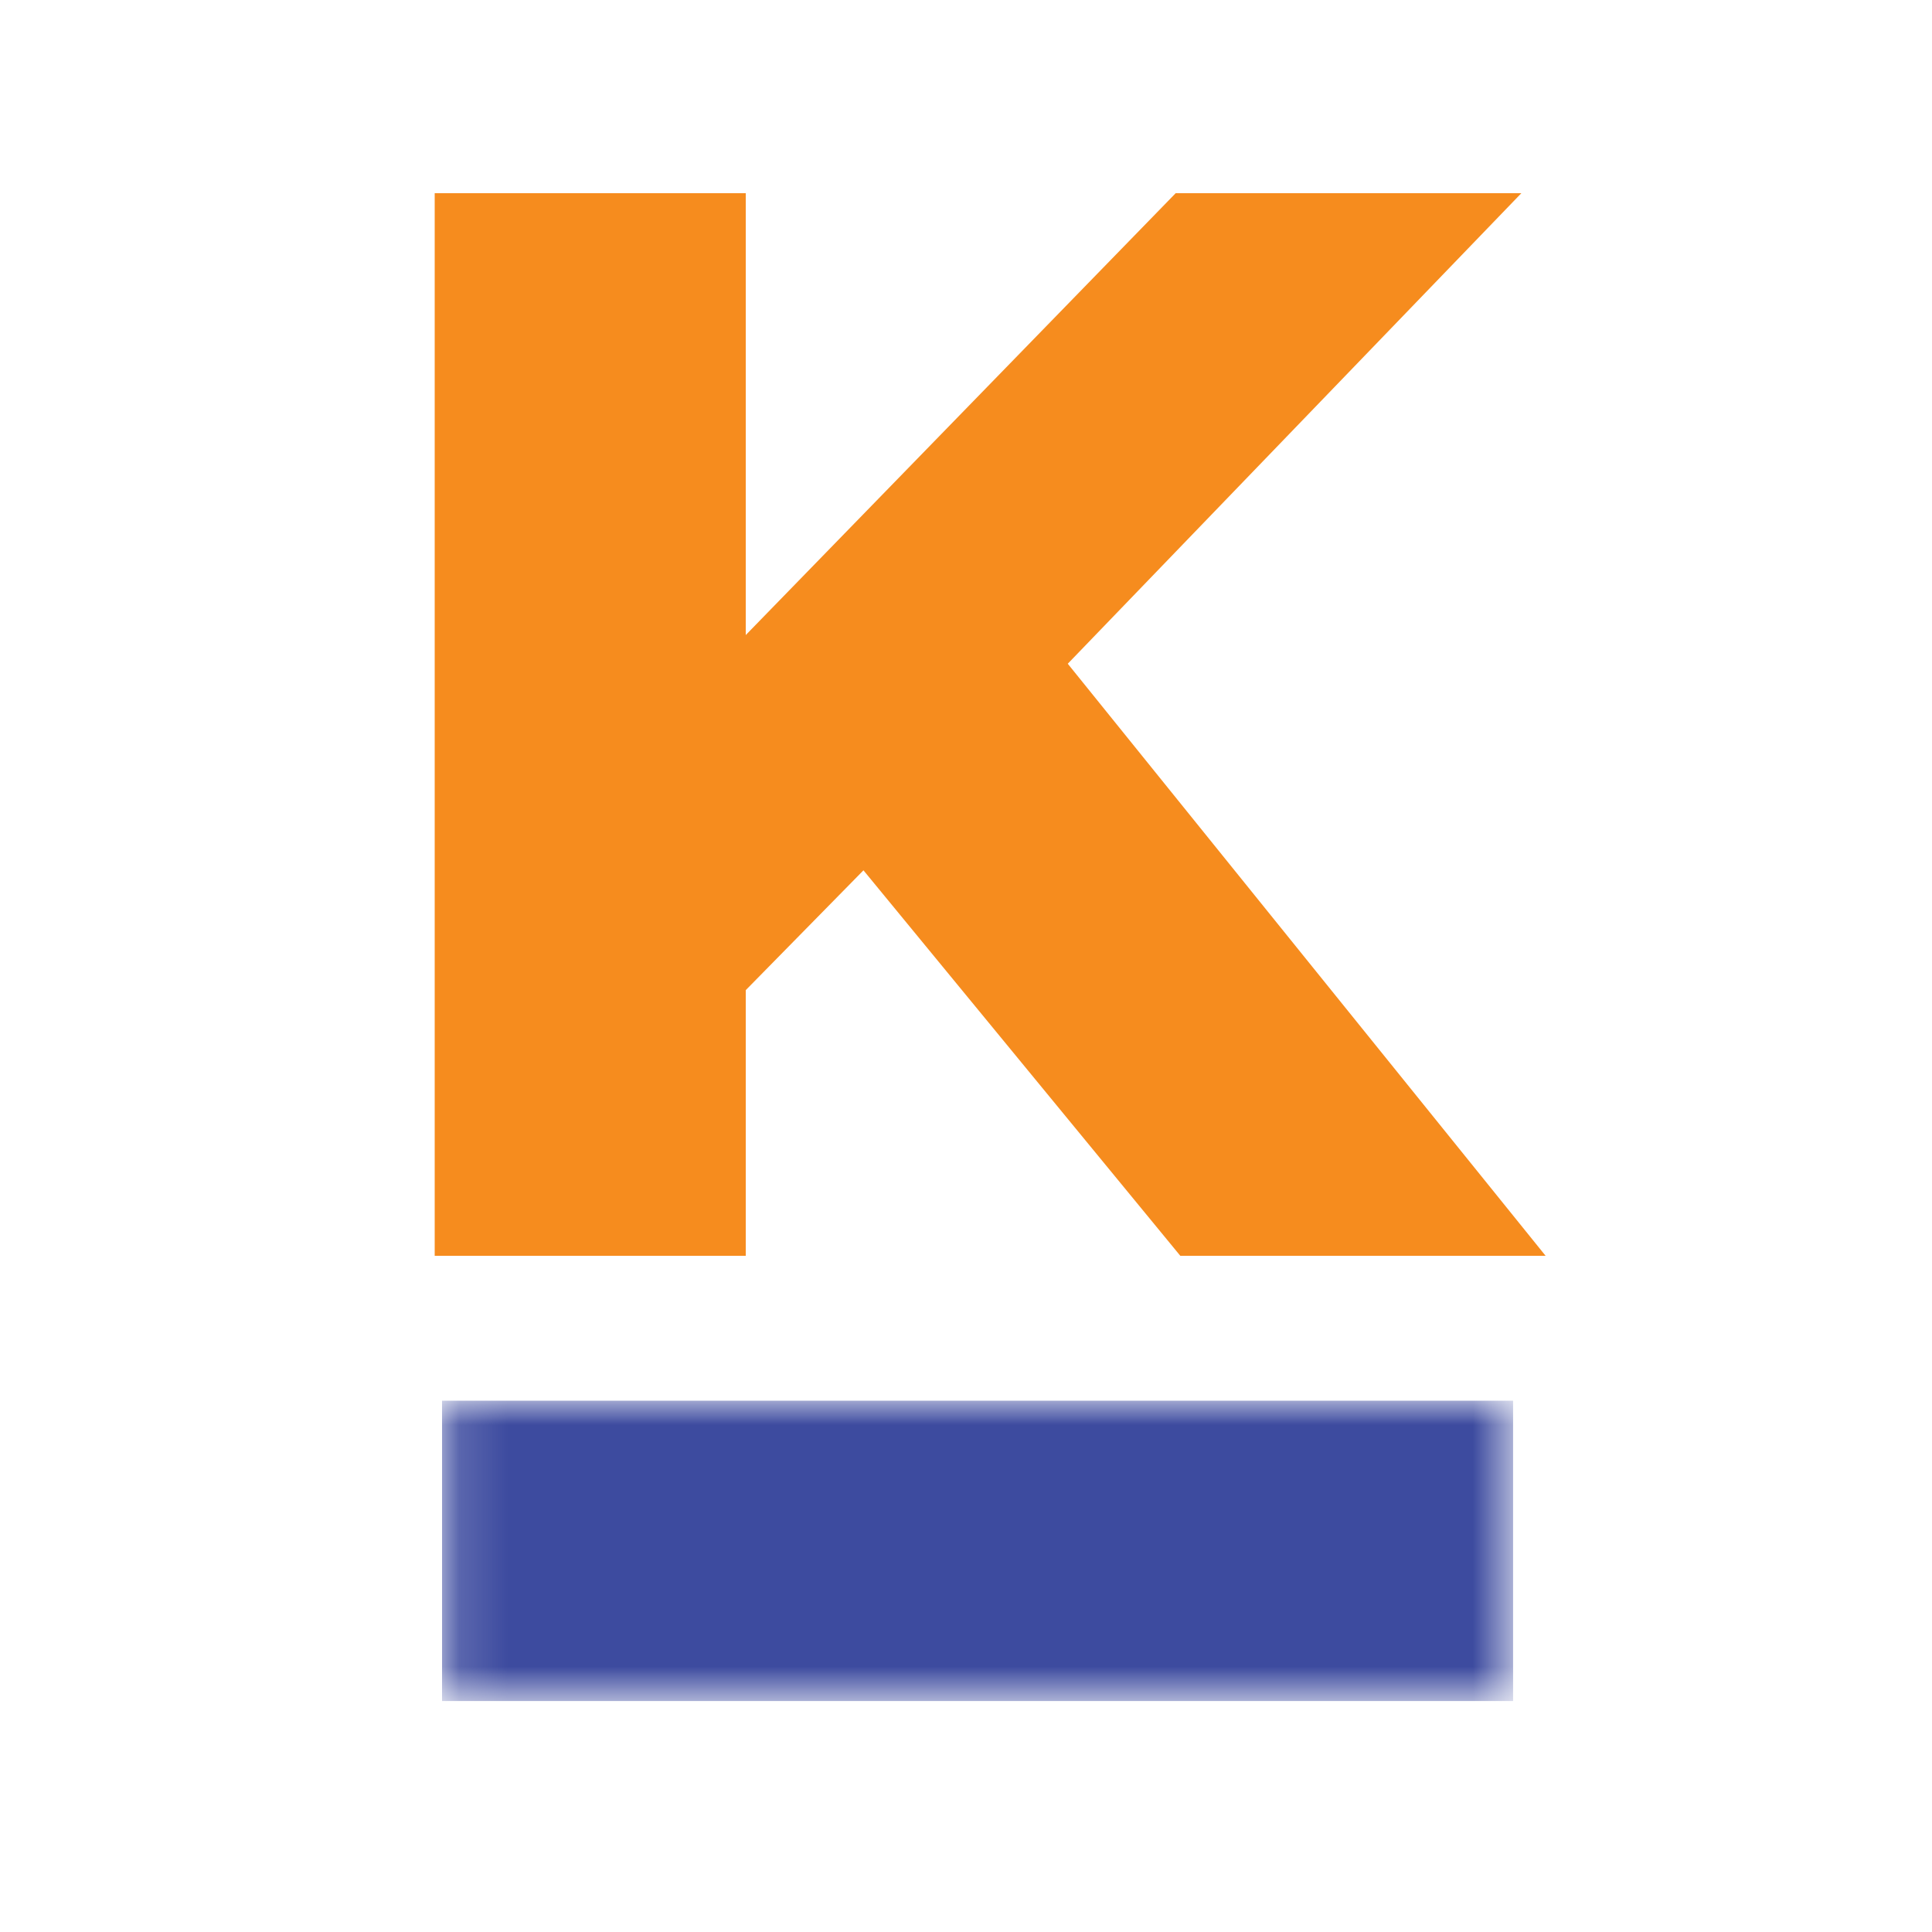 <svg width="40" height="40" viewBox="0 0 40 40" fill="none" xmlns="http://www.w3.org/2000/svg">
<rect width="40" height="40" fill="white"/>
<path d="M17.877 18.019L15.44 20.5V26H9V4H15.44V13.148L24.341 4H31.498L22.107 13.742L32 26H24.437L17.877 18.019Z" fill="#F68C1E"/>
<mask id="mask0_4347_22" style="mask-type:luminance" maskUnits="userSpaceOnUse" x="9" y="29" width="23" height="7">
<path d="M9.152 29H31.324V35.218H9.152V29Z" fill="white"/>
</mask>
<g mask="url(#mask0_4347_22)">
<path d="M9.152 29H31.327V35.218H9.152V29Z" fill="#3D4B9F"/>
</g>
</svg>
